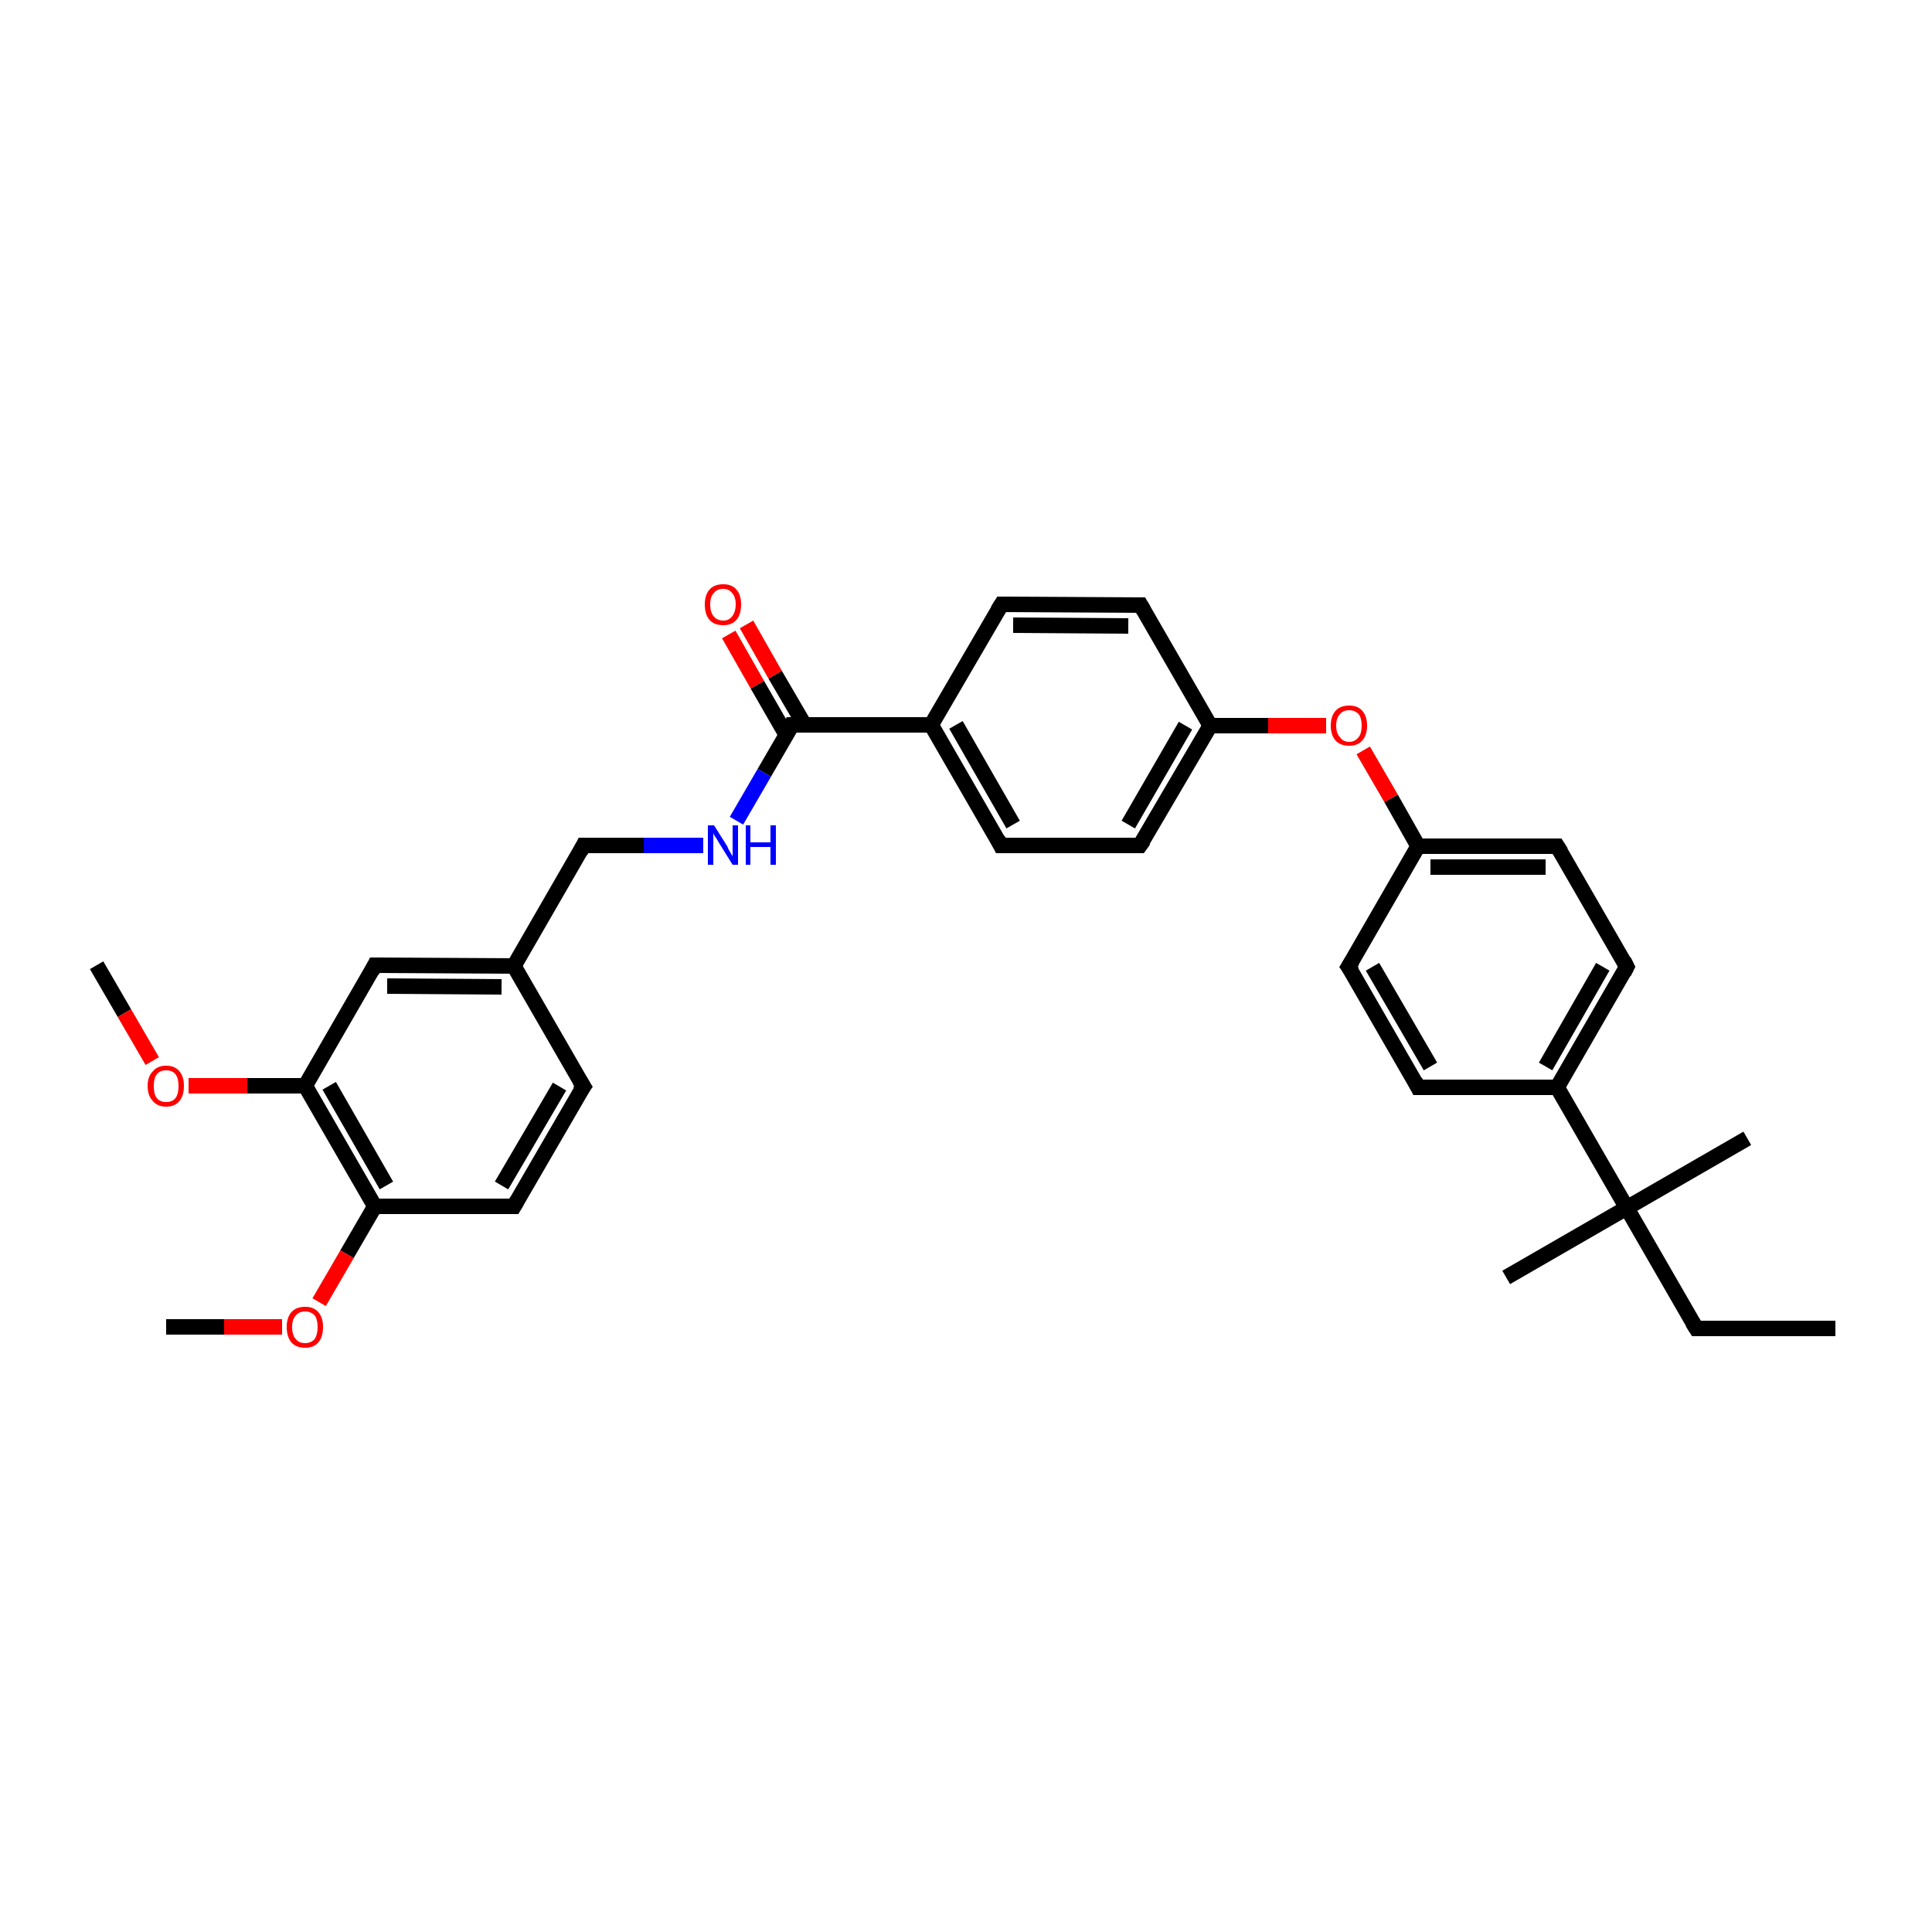 <?xml version='1.0' encoding='iso-8859-1'?>
<svg version='1.1' baseProfile='full'
              xmlns='http://www.w3.org/2000/svg'
                      xmlns:rdkit='http://www.rdkit.org/xml'
                      xmlns:xlink='http://www.w3.org/1999/xlink'
                  xml:space='preserve'
width='250px' height='250px' viewBox='0 0 250 250'>
<!-- END OF HEADER -->
<rect style='opacity:1.0;fill:#FFFFFF;stroke:none' width='250.0' height='250.0' x='0.0' y='0.0'> </rect>
<path class='bond-0 atom-0 atom-5' d='M 237.5,171.9 L 219.5,171.9' style='fill:none;fill-rule:evenodd;stroke:#000000;stroke-width:2.0px;stroke-linecap:butt;stroke-linejoin:miter;stroke-opacity:1' />
<path class='bond-1 atom-1 atom-26' d='M 194.9,165.3 L 210.5,156.3' style='fill:none;fill-rule:evenodd;stroke:#000000;stroke-width:2.0px;stroke-linecap:butt;stroke-linejoin:miter;stroke-opacity:1' />
<path class='bond-2 atom-2 atom-26' d='M 226.1,147.3 L 210.5,156.3' style='fill:none;fill-rule:evenodd;stroke:#000000;stroke-width:2.0px;stroke-linecap:butt;stroke-linejoin:miter;stroke-opacity:1' />
<path class='bond-3 atom-3 atom-29' d='M 21.5,171.7 L 29.0,171.7' style='fill:none;fill-rule:evenodd;stroke:#000000;stroke-width:2.0px;stroke-linecap:butt;stroke-linejoin:miter;stroke-opacity:1' />
<path class='bond-3 atom-3 atom-29' d='M 29.0,171.7 L 36.5,171.7' style='fill:none;fill-rule:evenodd;stroke:#FF0000;stroke-width:2.0px;stroke-linecap:butt;stroke-linejoin:miter;stroke-opacity:1' />
<path class='bond-4 atom-4 atom-30' d='M 12.5,124.9 L 16.1,131.1' style='fill:none;fill-rule:evenodd;stroke:#000000;stroke-width:2.0px;stroke-linecap:butt;stroke-linejoin:miter;stroke-opacity:1' />
<path class='bond-4 atom-4 atom-30' d='M 16.1,131.1 L 19.7,137.3' style='fill:none;fill-rule:evenodd;stroke:#FF0000;stroke-width:2.0px;stroke-linecap:butt;stroke-linejoin:miter;stroke-opacity:1' />
<path class='bond-5 atom-5 atom-26' d='M 219.5,171.9 L 210.5,156.3' style='fill:none;fill-rule:evenodd;stroke:#000000;stroke-width:2.0px;stroke-linecap:butt;stroke-linejoin:miter;stroke-opacity:1' />
<path class='bond-6 atom-6 atom-15' d='M 75.5,140.6 L 66.5,156.1' style='fill:none;fill-rule:evenodd;stroke:#000000;stroke-width:2.0px;stroke-linecap:butt;stroke-linejoin:miter;stroke-opacity:1' />
<path class='bond-6 atom-6 atom-15' d='M 72.4,140.6 L 64.9,153.4' style='fill:none;fill-rule:evenodd;stroke:#000000;stroke-width:2.0px;stroke-linecap:butt;stroke-linejoin:miter;stroke-opacity:1' />
<path class='bond-7 atom-6 atom-18' d='M 75.5,140.6 L 66.5,125.0' style='fill:none;fill-rule:evenodd;stroke:#000000;stroke-width:2.0px;stroke-linecap:butt;stroke-linejoin:miter;stroke-opacity:1' />
<path class='bond-8 atom-7 atom-11' d='M 129.6,78.2 L 147.6,78.3' style='fill:none;fill-rule:evenodd;stroke:#000000;stroke-width:2.0px;stroke-linecap:butt;stroke-linejoin:miter;stroke-opacity:1' />
<path class='bond-8 atom-7 atom-11' d='M 131.1,80.9 L 146.0,81.0' style='fill:none;fill-rule:evenodd;stroke:#000000;stroke-width:2.0px;stroke-linecap:butt;stroke-linejoin:miter;stroke-opacity:1' />
<path class='bond-9 atom-7 atom-19' d='M 129.6,78.2 L 120.5,93.8' style='fill:none;fill-rule:evenodd;stroke:#000000;stroke-width:2.0px;stroke-linecap:butt;stroke-linejoin:miter;stroke-opacity:1' />
<path class='bond-10 atom-8 atom-12' d='M 129.5,109.4 L 147.5,109.4' style='fill:none;fill-rule:evenodd;stroke:#000000;stroke-width:2.0px;stroke-linecap:butt;stroke-linejoin:miter;stroke-opacity:1' />
<path class='bond-11 atom-8 atom-19' d='M 129.5,109.4 L 120.5,93.8' style='fill:none;fill-rule:evenodd;stroke:#000000;stroke-width:2.0px;stroke-linecap:butt;stroke-linejoin:miter;stroke-opacity:1' />
<path class='bond-11 atom-8 atom-19' d='M 131.1,106.7 L 123.7,93.8' style='fill:none;fill-rule:evenodd;stroke:#000000;stroke-width:2.0px;stroke-linecap:butt;stroke-linejoin:miter;stroke-opacity:1' />
<path class='bond-12 atom-9 atom-13' d='M 183.5,140.7 L 174.5,125.1' style='fill:none;fill-rule:evenodd;stroke:#000000;stroke-width:2.0px;stroke-linecap:butt;stroke-linejoin:miter;stroke-opacity:1' />
<path class='bond-12 atom-9 atom-13' d='M 185.1,138.0 L 177.6,125.1' style='fill:none;fill-rule:evenodd;stroke:#000000;stroke-width:2.0px;stroke-linecap:butt;stroke-linejoin:miter;stroke-opacity:1' />
<path class='bond-13 atom-9 atom-20' d='M 183.5,140.7 L 201.5,140.7' style='fill:none;fill-rule:evenodd;stroke:#000000;stroke-width:2.0px;stroke-linecap:butt;stroke-linejoin:miter;stroke-opacity:1' />
<path class='bond-14 atom-10 atom-14' d='M 210.5,125.1 L 201.5,109.5' style='fill:none;fill-rule:evenodd;stroke:#000000;stroke-width:2.0px;stroke-linecap:butt;stroke-linejoin:miter;stroke-opacity:1' />
<path class='bond-15 atom-10 atom-20' d='M 210.5,125.1 L 201.5,140.7' style='fill:none;fill-rule:evenodd;stroke:#000000;stroke-width:2.0px;stroke-linecap:butt;stroke-linejoin:miter;stroke-opacity:1' />
<path class='bond-15 atom-10 atom-20' d='M 207.4,125.1 L 200.0,138.0' style='fill:none;fill-rule:evenodd;stroke:#000000;stroke-width:2.0px;stroke-linecap:butt;stroke-linejoin:miter;stroke-opacity:1' />
<path class='bond-16 atom-11 atom-21' d='M 147.6,78.3 L 156.6,93.9' style='fill:none;fill-rule:evenodd;stroke:#000000;stroke-width:2.0px;stroke-linecap:butt;stroke-linejoin:miter;stroke-opacity:1' />
<path class='bond-17 atom-12 atom-21' d='M 147.5,109.4 L 156.6,93.9' style='fill:none;fill-rule:evenodd;stroke:#000000;stroke-width:2.0px;stroke-linecap:butt;stroke-linejoin:miter;stroke-opacity:1' />
<path class='bond-17 atom-12 atom-21' d='M 146.0,106.7 L 153.4,93.9' style='fill:none;fill-rule:evenodd;stroke:#000000;stroke-width:2.0px;stroke-linecap:butt;stroke-linejoin:miter;stroke-opacity:1' />
<path class='bond-18 atom-13 atom-22' d='M 174.5,125.1 L 183.5,109.5' style='fill:none;fill-rule:evenodd;stroke:#000000;stroke-width:2.0px;stroke-linecap:butt;stroke-linejoin:miter;stroke-opacity:1' />
<path class='bond-19 atom-14 atom-22' d='M 201.5,109.5 L 183.5,109.5' style='fill:none;fill-rule:evenodd;stroke:#000000;stroke-width:2.0px;stroke-linecap:butt;stroke-linejoin:miter;stroke-opacity:1' />
<path class='bond-19 atom-14 atom-22' d='M 200.0,112.2 L 185.1,112.2' style='fill:none;fill-rule:evenodd;stroke:#000000;stroke-width:2.0px;stroke-linecap:butt;stroke-linejoin:miter;stroke-opacity:1' />
<path class='bond-20 atom-15 atom-23' d='M 66.5,156.1 L 48.5,156.1' style='fill:none;fill-rule:evenodd;stroke:#000000;stroke-width:2.0px;stroke-linecap:butt;stroke-linejoin:miter;stroke-opacity:1' />
<path class='bond-21 atom-16 atom-18' d='M 48.5,124.9 L 66.5,125.0' style='fill:none;fill-rule:evenodd;stroke:#000000;stroke-width:2.0px;stroke-linecap:butt;stroke-linejoin:miter;stroke-opacity:1' />
<path class='bond-21 atom-16 atom-18' d='M 50.1,127.6 L 64.9,127.7' style='fill:none;fill-rule:evenodd;stroke:#000000;stroke-width:2.0px;stroke-linecap:butt;stroke-linejoin:miter;stroke-opacity:1' />
<path class='bond-22 atom-16 atom-24' d='M 48.5,124.9 L 39.5,140.5' style='fill:none;fill-rule:evenodd;stroke:#000000;stroke-width:2.0px;stroke-linecap:butt;stroke-linejoin:miter;stroke-opacity:1' />
<path class='bond-23 atom-17 atom-18' d='M 75.5,109.4 L 66.5,125.0' style='fill:none;fill-rule:evenodd;stroke:#000000;stroke-width:2.0px;stroke-linecap:butt;stroke-linejoin:miter;stroke-opacity:1' />
<path class='bond-24 atom-17 atom-27' d='M 75.5,109.4 L 83.3,109.4' style='fill:none;fill-rule:evenodd;stroke:#000000;stroke-width:2.0px;stroke-linecap:butt;stroke-linejoin:miter;stroke-opacity:1' />
<path class='bond-24 atom-17 atom-27' d='M 83.3,109.4 L 91.0,109.4' style='fill:none;fill-rule:evenodd;stroke:#0000FF;stroke-width:2.0px;stroke-linecap:butt;stroke-linejoin:miter;stroke-opacity:1' />
<path class='bond-25 atom-19 atom-25' d='M 120.5,93.8 L 102.5,93.8' style='fill:none;fill-rule:evenodd;stroke:#000000;stroke-width:2.0px;stroke-linecap:butt;stroke-linejoin:miter;stroke-opacity:1' />
<path class='bond-26 atom-20 atom-26' d='M 201.5,140.7 L 210.5,156.3' style='fill:none;fill-rule:evenodd;stroke:#000000;stroke-width:2.0px;stroke-linecap:butt;stroke-linejoin:miter;stroke-opacity:1' />
<path class='bond-27 atom-21 atom-31' d='M 156.6,93.9 L 164.1,93.9' style='fill:none;fill-rule:evenodd;stroke:#000000;stroke-width:2.0px;stroke-linecap:butt;stroke-linejoin:miter;stroke-opacity:1' />
<path class='bond-27 atom-21 atom-31' d='M 164.1,93.9 L 171.6,93.9' style='fill:none;fill-rule:evenodd;stroke:#FF0000;stroke-width:2.0px;stroke-linecap:butt;stroke-linejoin:miter;stroke-opacity:1' />
<path class='bond-28 atom-22 atom-31' d='M 183.5,109.5 L 180.0,103.3' style='fill:none;fill-rule:evenodd;stroke:#000000;stroke-width:2.0px;stroke-linecap:butt;stroke-linejoin:miter;stroke-opacity:1' />
<path class='bond-28 atom-22 atom-31' d='M 180.0,103.3 L 176.4,97.1' style='fill:none;fill-rule:evenodd;stroke:#FF0000;stroke-width:2.0px;stroke-linecap:butt;stroke-linejoin:miter;stroke-opacity:1' />
<path class='bond-29 atom-23 atom-24' d='M 48.5,156.1 L 39.5,140.5' style='fill:none;fill-rule:evenodd;stroke:#000000;stroke-width:2.0px;stroke-linecap:butt;stroke-linejoin:miter;stroke-opacity:1' />
<path class='bond-29 atom-23 atom-24' d='M 50.0,153.4 L 42.6,140.5' style='fill:none;fill-rule:evenodd;stroke:#000000;stroke-width:2.0px;stroke-linecap:butt;stroke-linejoin:miter;stroke-opacity:1' />
<path class='bond-30 atom-23 atom-29' d='M 48.5,156.1 L 44.9,162.3' style='fill:none;fill-rule:evenodd;stroke:#000000;stroke-width:2.0px;stroke-linecap:butt;stroke-linejoin:miter;stroke-opacity:1' />
<path class='bond-30 atom-23 atom-29' d='M 44.9,162.3 L 41.3,168.5' style='fill:none;fill-rule:evenodd;stroke:#FF0000;stroke-width:2.0px;stroke-linecap:butt;stroke-linejoin:miter;stroke-opacity:1' />
<path class='bond-31 atom-24 atom-30' d='M 39.5,140.5 L 32.0,140.5' style='fill:none;fill-rule:evenodd;stroke:#000000;stroke-width:2.0px;stroke-linecap:butt;stroke-linejoin:miter;stroke-opacity:1' />
<path class='bond-31 atom-24 atom-30' d='M 32.0,140.5 L 24.4,140.5' style='fill:none;fill-rule:evenodd;stroke:#FF0000;stroke-width:2.0px;stroke-linecap:butt;stroke-linejoin:miter;stroke-opacity:1' />
<path class='bond-32 atom-25 atom-27' d='M 102.5,93.8 L 98.9,100.0' style='fill:none;fill-rule:evenodd;stroke:#000000;stroke-width:2.0px;stroke-linecap:butt;stroke-linejoin:miter;stroke-opacity:1' />
<path class='bond-32 atom-25 atom-27' d='M 98.9,100.0 L 95.3,106.2' style='fill:none;fill-rule:evenodd;stroke:#0000FF;stroke-width:2.0px;stroke-linecap:butt;stroke-linejoin:miter;stroke-opacity:1' />
<path class='bond-33 atom-25 atom-28' d='M 104.1,93.8 L 100.3,87.3' style='fill:none;fill-rule:evenodd;stroke:#000000;stroke-width:2.0px;stroke-linecap:butt;stroke-linejoin:miter;stroke-opacity:1' />
<path class='bond-33 atom-25 atom-28' d='M 100.3,87.3 L 96.6,80.8' style='fill:none;fill-rule:evenodd;stroke:#FF0000;stroke-width:2.0px;stroke-linecap:butt;stroke-linejoin:miter;stroke-opacity:1' />
<path class='bond-33 atom-25 atom-28' d='M 101.8,95.2 L 98.0,88.6' style='fill:none;fill-rule:evenodd;stroke:#000000;stroke-width:2.0px;stroke-linecap:butt;stroke-linejoin:miter;stroke-opacity:1' />
<path class='bond-33 atom-25 atom-28' d='M 98.0,88.6 L 94.3,82.1' style='fill:none;fill-rule:evenodd;stroke:#FF0000;stroke-width:2.0px;stroke-linecap:butt;stroke-linejoin:miter;stroke-opacity:1' />
<path d='M 220.4,171.9 L 219.5,171.9 L 219.0,171.1' style='fill:none;stroke:#000000;stroke-width:2.0px;stroke-linecap:butt;stroke-linejoin:miter;stroke-opacity:1;' />
<path d='M 75.0,141.3 L 75.5,140.6 L 75.0,139.8' style='fill:none;stroke:#000000;stroke-width:2.0px;stroke-linecap:butt;stroke-linejoin:miter;stroke-opacity:1;' />
<path d='M 130.5,78.2 L 129.6,78.2 L 129.1,79.0' style='fill:none;stroke:#000000;stroke-width:2.0px;stroke-linecap:butt;stroke-linejoin:miter;stroke-opacity:1;' />
<path d='M 130.4,109.4 L 129.5,109.4 L 129.1,108.6' style='fill:none;stroke:#000000;stroke-width:2.0px;stroke-linecap:butt;stroke-linejoin:miter;stroke-opacity:1;' />
<path d='M 183.1,139.9 L 183.5,140.7 L 184.4,140.7' style='fill:none;stroke:#000000;stroke-width:2.0px;stroke-linecap:butt;stroke-linejoin:miter;stroke-opacity:1;' />
<path d='M 210.1,124.3 L 210.5,125.1 L 210.1,125.9' style='fill:none;stroke:#000000;stroke-width:2.0px;stroke-linecap:butt;stroke-linejoin:miter;stroke-opacity:1;' />
<path d='M 146.7,78.3 L 147.6,78.3 L 148.0,79.0' style='fill:none;stroke:#000000;stroke-width:2.0px;stroke-linecap:butt;stroke-linejoin:miter;stroke-opacity:1;' />
<path d='M 146.6,109.4 L 147.5,109.4 L 148.0,108.7' style='fill:none;stroke:#000000;stroke-width:2.0px;stroke-linecap:butt;stroke-linejoin:miter;stroke-opacity:1;' />
<path d='M 175.0,125.8 L 174.5,125.1 L 175.0,124.3' style='fill:none;stroke:#000000;stroke-width:2.0px;stroke-linecap:butt;stroke-linejoin:miter;stroke-opacity:1;' />
<path d='M 202.0,110.3 L 201.5,109.5 L 200.6,109.5' style='fill:none;stroke:#000000;stroke-width:2.0px;stroke-linecap:butt;stroke-linejoin:miter;stroke-opacity:1;' />
<path d='M 66.9,155.4 L 66.5,156.1 L 65.6,156.1' style='fill:none;stroke:#000000;stroke-width:2.0px;stroke-linecap:butt;stroke-linejoin:miter;stroke-opacity:1;' />
<path d='M 49.4,124.9 L 48.5,124.9 L 48.1,125.7' style='fill:none;stroke:#000000;stroke-width:2.0px;stroke-linecap:butt;stroke-linejoin:miter;stroke-opacity:1;' />
<path d='M 75.1,110.2 L 75.5,109.4 L 75.9,109.4' style='fill:none;stroke:#000000;stroke-width:2.0px;stroke-linecap:butt;stroke-linejoin:miter;stroke-opacity:1;' />
<path d='M 103.4,93.8 L 102.5,93.8 L 102.4,94.1' style='fill:none;stroke:#000000;stroke-width:2.0px;stroke-linecap:butt;stroke-linejoin:miter;stroke-opacity:1;' />
<path class='atom-27' d='M 92.4 106.8
L 94.1 109.5
Q 94.2 109.8, 94.5 110.3
Q 94.8 110.8, 94.8 110.8
L 94.8 106.8
L 95.5 106.8
L 95.5 111.9
L 94.8 111.9
L 93.0 109.0
Q 92.8 108.6, 92.5 108.2
Q 92.3 107.9, 92.3 107.7
L 92.3 111.9
L 91.6 111.9
L 91.6 106.8
L 92.4 106.8
' fill='#0000FF'/>
<path class='atom-27' d='M 96.5 106.8
L 97.1 106.8
L 97.1 109.0
L 99.7 109.0
L 99.7 106.8
L 100.4 106.8
L 100.4 111.9
L 99.7 111.9
L 99.7 109.6
L 97.1 109.6
L 97.1 111.9
L 96.5 111.9
L 96.5 106.8
' fill='#0000FF'/>
<path class='atom-28' d='M 91.2 78.2
Q 91.2 77.0, 91.8 76.3
Q 92.4 75.6, 93.6 75.6
Q 94.7 75.6, 95.3 76.3
Q 95.9 77.0, 95.9 78.2
Q 95.9 79.5, 95.3 80.2
Q 94.7 80.9, 93.6 80.9
Q 92.4 80.9, 91.8 80.2
Q 91.2 79.5, 91.2 78.2
M 93.6 80.3
Q 94.3 80.3, 94.7 79.8
Q 95.2 79.2, 95.2 78.2
Q 95.2 77.2, 94.7 76.7
Q 94.3 76.2, 93.6 76.2
Q 92.8 76.2, 92.4 76.7
Q 91.9 77.2, 91.9 78.2
Q 91.9 79.3, 92.4 79.8
Q 92.8 80.3, 93.6 80.3
' fill='#FF0000'/>
<path class='atom-29' d='M 37.1 171.7
Q 37.1 170.5, 37.7 169.8
Q 38.3 169.1, 39.5 169.1
Q 40.6 169.1, 41.2 169.8
Q 41.8 170.5, 41.8 171.7
Q 41.8 173.0, 41.2 173.7
Q 40.6 174.4, 39.5 174.4
Q 38.3 174.4, 37.7 173.7
Q 37.1 173.0, 37.1 171.7
M 39.5 173.8
Q 40.2 173.8, 40.7 173.3
Q 41.1 172.7, 41.1 171.7
Q 41.1 170.7, 40.7 170.2
Q 40.2 169.7, 39.5 169.7
Q 38.7 169.7, 38.3 170.2
Q 37.8 170.7, 37.8 171.7
Q 37.8 172.8, 38.3 173.3
Q 38.7 173.8, 39.5 173.8
' fill='#FF0000'/>
<path class='atom-30' d='M 19.1 140.5
Q 19.1 139.3, 19.8 138.6
Q 20.4 137.9, 21.5 137.9
Q 22.6 137.9, 23.2 138.6
Q 23.8 139.3, 23.8 140.5
Q 23.8 141.8, 23.2 142.5
Q 22.6 143.2, 21.5 143.2
Q 20.4 143.2, 19.8 142.5
Q 19.1 141.8, 19.1 140.5
M 21.5 142.6
Q 22.3 142.6, 22.7 142.1
Q 23.1 141.6, 23.1 140.5
Q 23.1 139.5, 22.7 139.0
Q 22.3 138.5, 21.5 138.5
Q 20.7 138.5, 20.3 139.0
Q 19.9 139.5, 19.9 140.5
Q 19.9 141.6, 20.3 142.1
Q 20.7 142.6, 21.5 142.6
' fill='#FF0000'/>
<path class='atom-31' d='M 172.2 93.9
Q 172.2 92.7, 172.8 92.0
Q 173.4 91.3, 174.6 91.3
Q 175.7 91.3, 176.3 92.0
Q 176.9 92.7, 176.9 93.9
Q 176.9 95.1, 176.3 95.8
Q 175.7 96.5, 174.6 96.5
Q 173.4 96.5, 172.8 95.8
Q 172.2 95.1, 172.2 93.9
M 174.6 96.0
Q 175.3 96.0, 175.8 95.4
Q 176.2 94.9, 176.2 93.9
Q 176.2 92.9, 175.8 92.4
Q 175.3 91.9, 174.6 91.9
Q 173.8 91.9, 173.4 92.4
Q 172.9 92.9, 172.9 93.9
Q 172.9 94.9, 173.4 95.4
Q 173.8 96.0, 174.6 96.0
' fill='#FF0000'/>
</svg>
